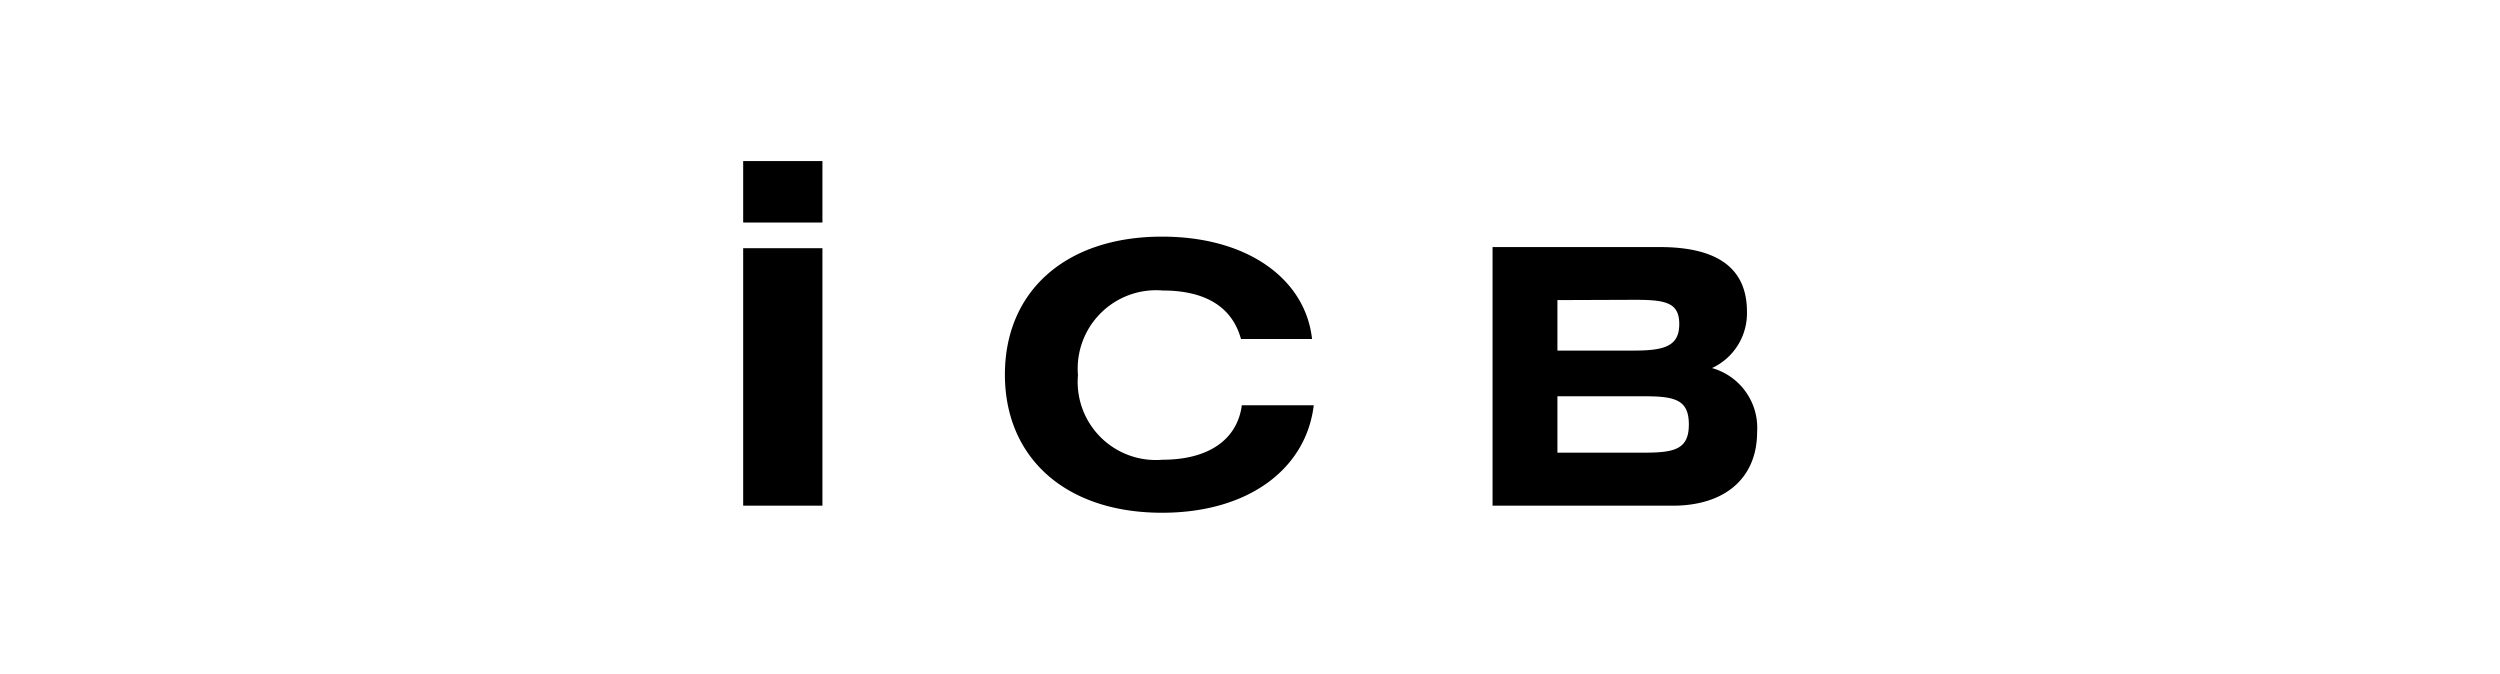 <svg xmlns="http://www.w3.org/2000/svg" viewBox="0 0 88.64 23.88"><defs><style>.cls-1{fill:none;}</style></defs><g id="レイヤー_2" data-name="レイヤー 2"><g id="logo"><rect class="cls-1" width="88.64" height="23.88"/><path d="M26.35,8.8h2.81v9.13H26.35Zm0-.91V5.71h2.81V7.89Z"/><path d="M41.2,18.18c-3.42,0-5.57-1.95-5.57-4.9s2.15-4.89,5.57-4.89c3.07,0,5.09,1.53,5.32,3.63H44c-.31-1.13-1.25-1.72-2.78-1.72a2.78,2.78,0,0,0-3,3,2.77,2.77,0,0,0,3,3c1.64,0,2.65-.72,2.81-1.93h2.55C46.31,16.62,44.27,18.18,41.2,18.18Z"/><path d="M52.92,8.76h5.93c2.06,0,3.09.76,3.09,2.29a2.14,2.14,0,0,1-1.24,2,2.2,2.2,0,0,1,1.6,2.27c0,1.58-1.08,2.61-3,2.61H52.92Zm5.36,7.29c1.08,0,1.6-.11,1.6-1s-.51-1-1.6-1H55.22v2Zm-3.06-5.41v1.79h2.72c1.08,0,1.6-.16,1.6-.94s-.51-.86-1.6-.86Z"/></g></g></svg>